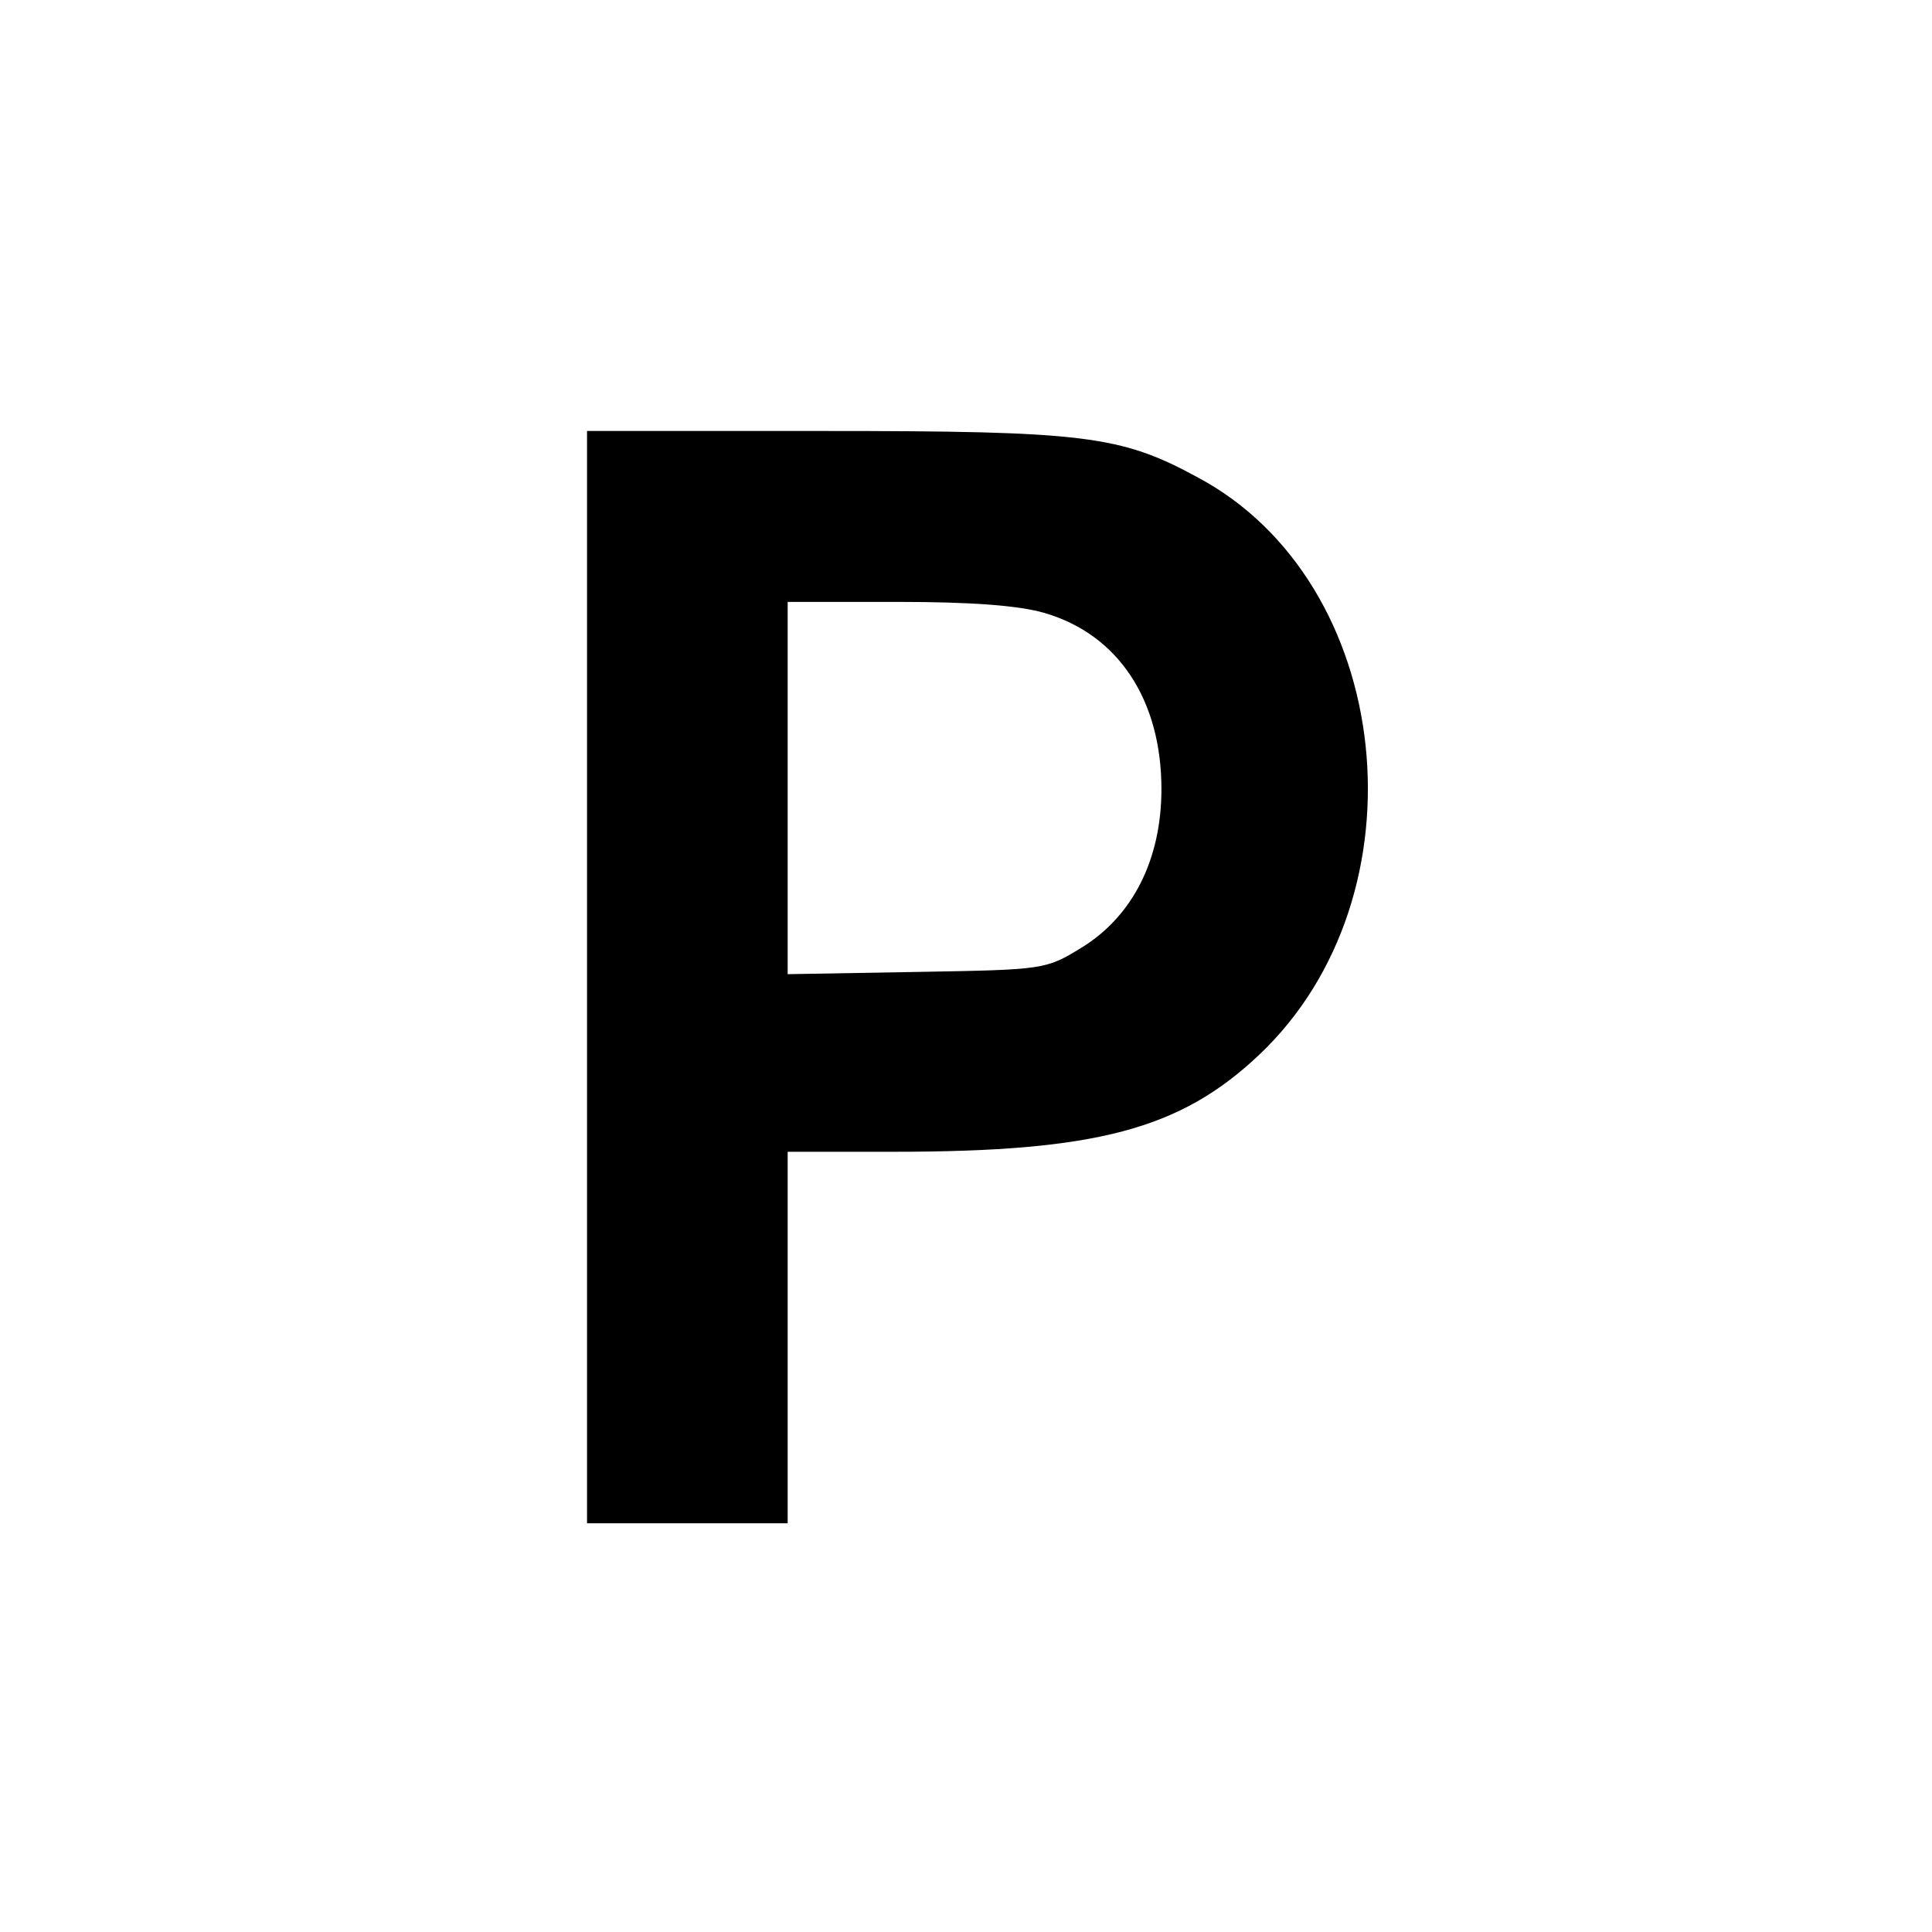 <?xml version="1.0" standalone="no"?>
<!DOCTYPE svg PUBLIC "-//W3C//DTD SVG 20010904//EN"
 "http://www.w3.org/TR/2001/REC-SVG-20010904/DTD/svg10.dtd">
<svg version="1.0" xmlns="http://www.w3.org/2000/svg"
 width="260pt" height="260pt" viewBox="0 0 260 260"
 preserveAspectRatio="xMidYMid meet">
<g transform="translate(0,260) scale(0.1,-0.1)"
fill="#000000" stroke="none">
<path d="M790 1285 l0 -735 135 0 135 0 0 250 0 250 143 0 c272 0 385 30 491
130 228 215 183 637 -83 778 -103 56 -152 62 -503 62 l-318 0 0 -735z m616
490 c99 -29 157 -117 157 -237 0 -95 -39 -171 -107 -213 -49 -30 -50 -30 -223
-33 l-173 -3 0 250 0 251 148 0 c101 0 164 -5 198 -15z"/>
</g>
</svg>
